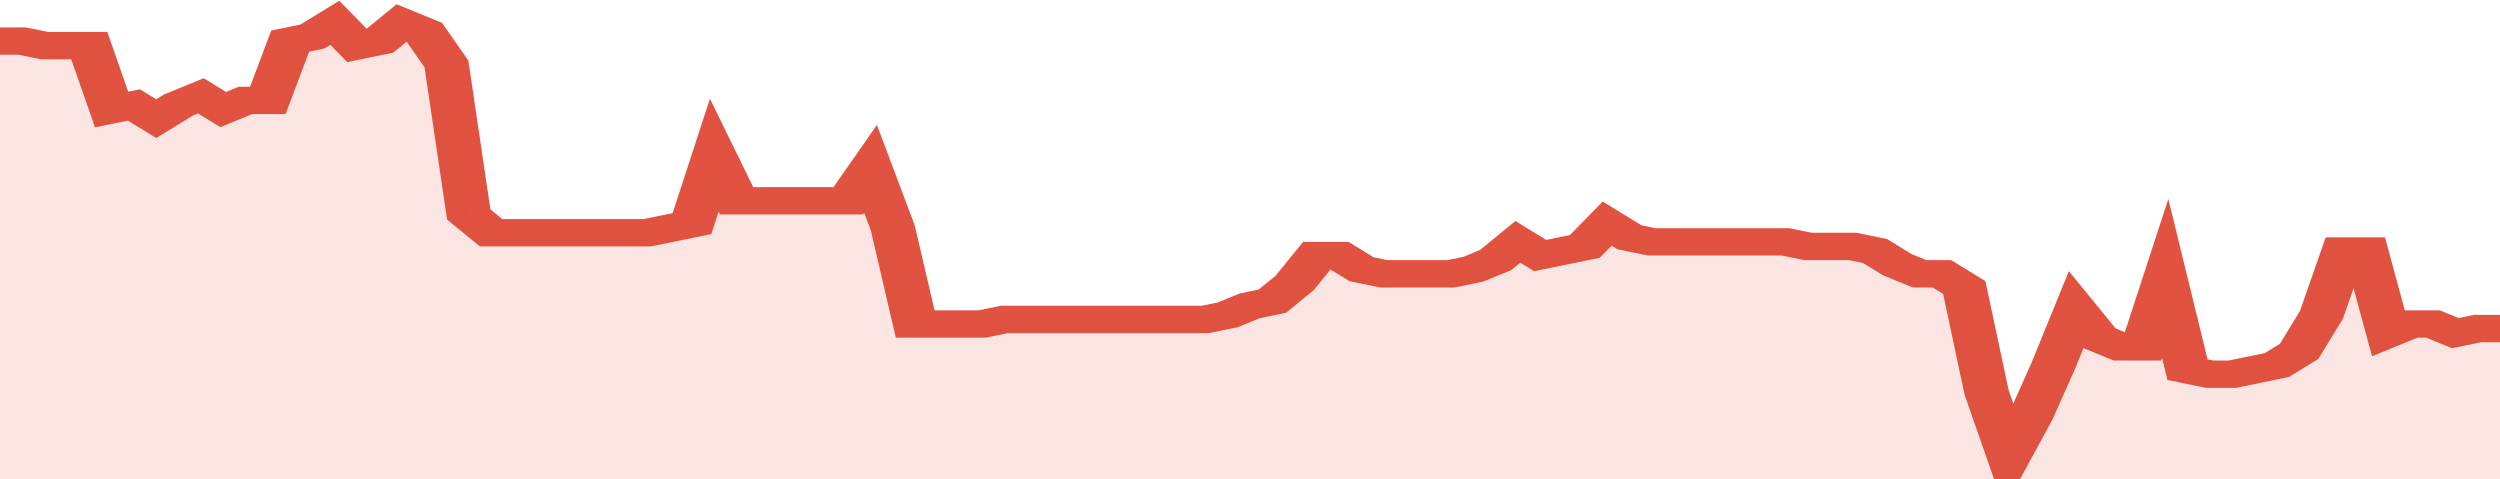 <svg xmlns="http://www.w3.org/2000/svg" viewBox="0 0 336 105" width="120" height="23" preserveAspectRatio="none">
				 <polyline fill="none" stroke="#E15241" stroke-width="6" points="0, 9 3, 9 6, 10 9, 10 12, 10 15, 24 18, 23 21, 26 24, 23 27, 21 30, 24 33, 22 36, 22 39, 9 42, 8 45, 5 48, 10 51, 9 54, 5 57, 7 60, 14 63, 47 66, 51 69, 51 72, 51 75, 51 78, 51 81, 51 84, 51 87, 51 90, 50 93, 49 96, 34 99, 44 102, 44 105, 44 108, 44 111, 44 114, 44 117, 37 120, 50 123, 71 126, 71 129, 71 132, 71 135, 70 138, 70 141, 70 144, 70 147, 70 150, 70 153, 70 156, 70 159, 70 162, 70 165, 69 168, 67 171, 66 174, 62 177, 56 180, 56 183, 59 186, 60 189, 60 192, 60 195, 60 198, 59 201, 57 204, 53 207, 56 210, 55 213, 54 216, 49 219, 52 222, 53 225, 53 228, 53 231, 53 234, 53 237, 53 240, 53 243, 54 246, 54 249, 54 252, 55 255, 58 258, 60 261, 60 264, 63 267, 86 270, 100 273, 91 276, 80 279, 68 282, 74 285, 76 288, 76 291, 61 294, 81 297, 82 300, 82 303, 81 306, 80 309, 77 312, 69 315, 55 318, 55 321, 73 324, 71 327, 71 330, 73 333, 72 336, 72 336, 72 "> </polyline>
				 <polygon fill="#E15241" opacity="0.15" points="0, 105 0, 9 3, 9 6, 10 9, 10 12, 10 15, 24 18, 23 21, 26 24, 23 27, 21 30, 24 33, 22 36, 22 39, 9 42, 8 45, 5 48, 10 51, 9 54, 5 57, 7 60, 14 63, 47 66, 51 69, 51 72, 51 75, 51 78, 51 81, 51 84, 51 87, 51 90, 50 93, 49 96, 34 99, 44 102, 44 105, 44 108, 44 111, 44 114, 44 117, 37 120, 50 123, 71 126, 71 129, 71 132, 71 135, 70 138, 70 141, 70 144, 70 147, 70 150, 70 153, 70 156, 70 159, 70 162, 70 165, 69 168, 67 171, 66 174, 62 177, 56 180, 56 183, 59 186, 60 189, 60 192, 60 195, 60 198, 59 201, 57 204, 53 207, 56 210, 55 213, 54 216, 49 219, 52 222, 53 225, 53 228, 53 231, 53 234, 53 237, 53 240, 53 243, 54 246, 54 249, 54 252, 55 255, 58 258, 60 261, 60 264, 63 267, 86 270, 100 273, 91 276, 80 279, 68 282, 74 285, 76 288, 76 291, 61 294, 81 297, 82 300, 82 303, 81 306, 80 309, 77 312, 69 315, 55 318, 55 321, 73 324, 71 327, 71 330, 73 333, 72 336, 72 336, 105 "></polygon>
			</svg>